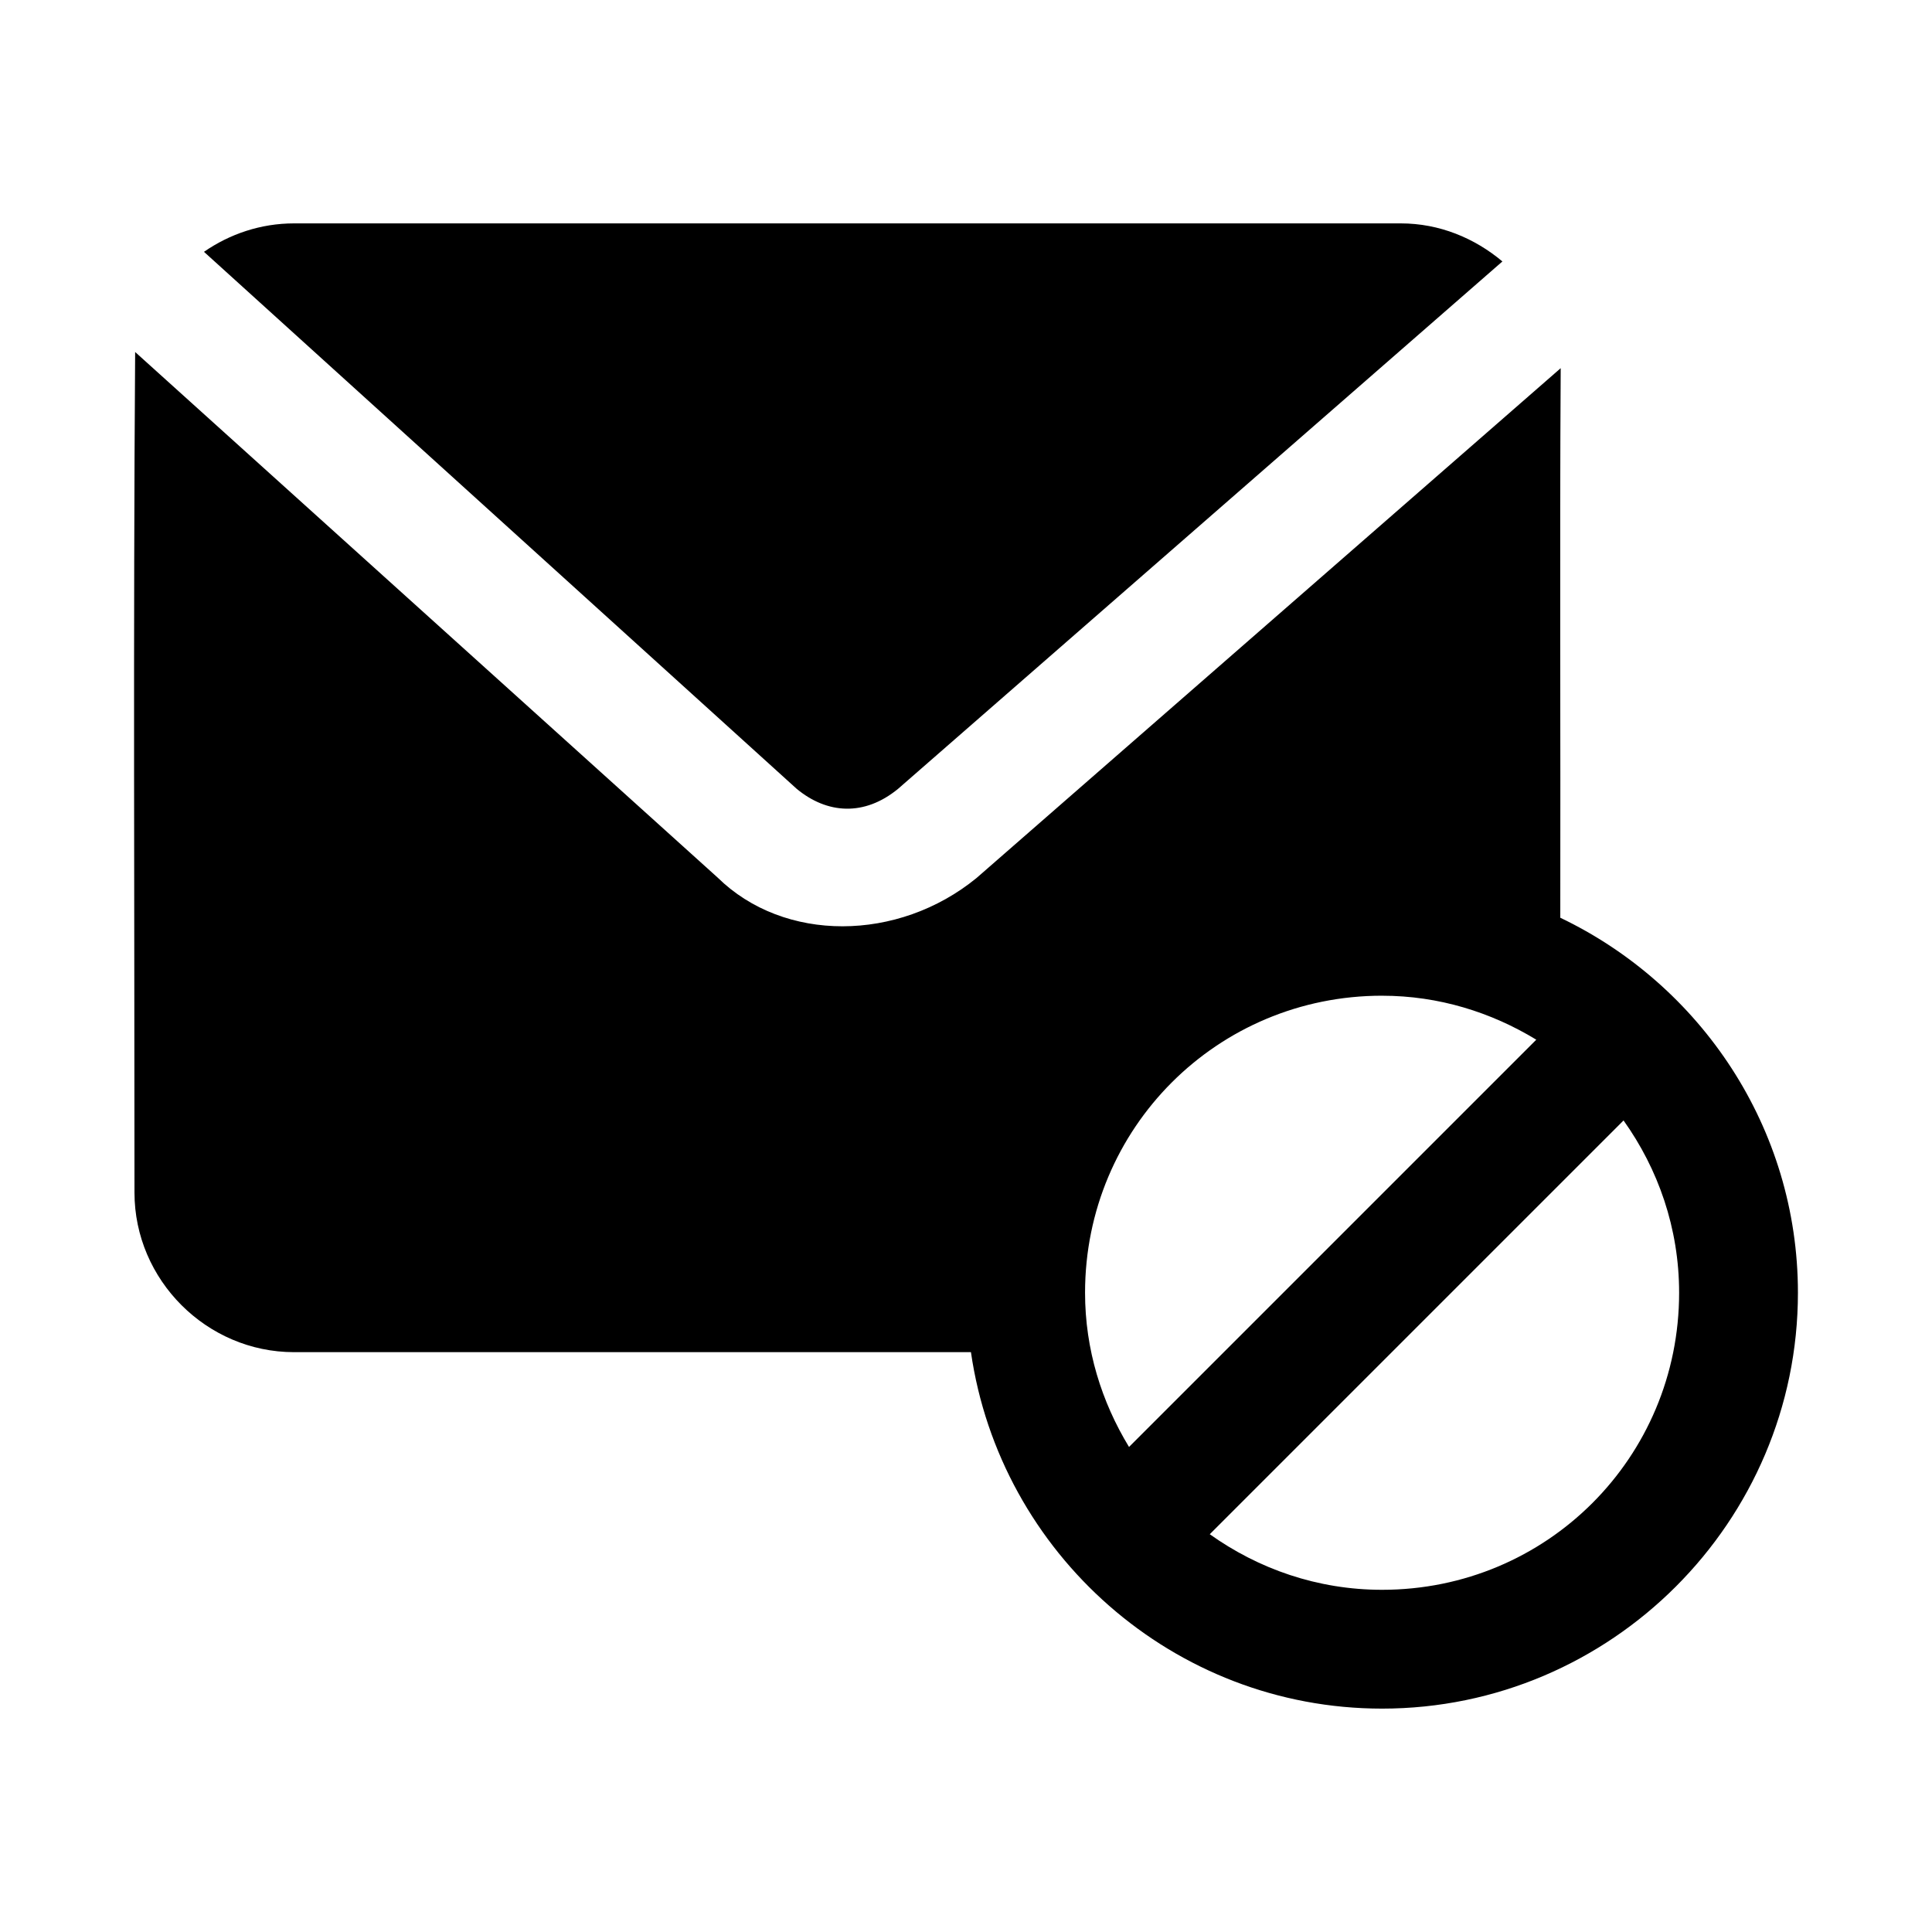 <?xml version="1.0" encoding="UTF-8"?>
<!-- Uploaded to: ICON Repo, www.svgrepo.com, Generator: ICON Repo Mixer Tools -->
<svg fill="#000000" width="800px" height="800px" version="1.1" viewBox="144 144 512 512" xmlns="http://www.w3.org/2000/svg">
 <path d="m221.92 203.2c-8.824 0-17.043 2.812-23.863 7.535l157.07 142.31c8.043 6.656 17.887 7.375 26.875 0 53.375-46.586 106.77-93.176 160.15-139.76-7.363-6.184-16.691-10.086-26.938-10.086zm-42.105 34.086c-0.516 73.406-0.176 148.72-0.176 222.77 0 23.152 19.129 42.281 42.281 42.281h179.39c7.703 53.254 53.625 94.465 108.95 94.465 60.68 0 110.21-49.527 110.21-110.21 0-43.773-25.836-81.625-62.977-99.383 0.094-48.438-0.18-97.395 0.109-145.64l-154.82 135.12c-20.762 16.957-50.988 17.199-68.637-0.156zm330.45 170.59c15.055 0 28.941 4.402 40.867 11.652l-107.93 107.93c-7.254-11.926-11.652-25.809-11.652-40.867 0-43.664 35.059-78.719 78.719-78.719zm63.992 33.055c9.18 12.879 14.727 28.551 14.727 45.664 0 43.664-35.059 78.719-78.719 78.719-17.117 0-32.785-5.547-45.664-14.73z"/>
</svg>